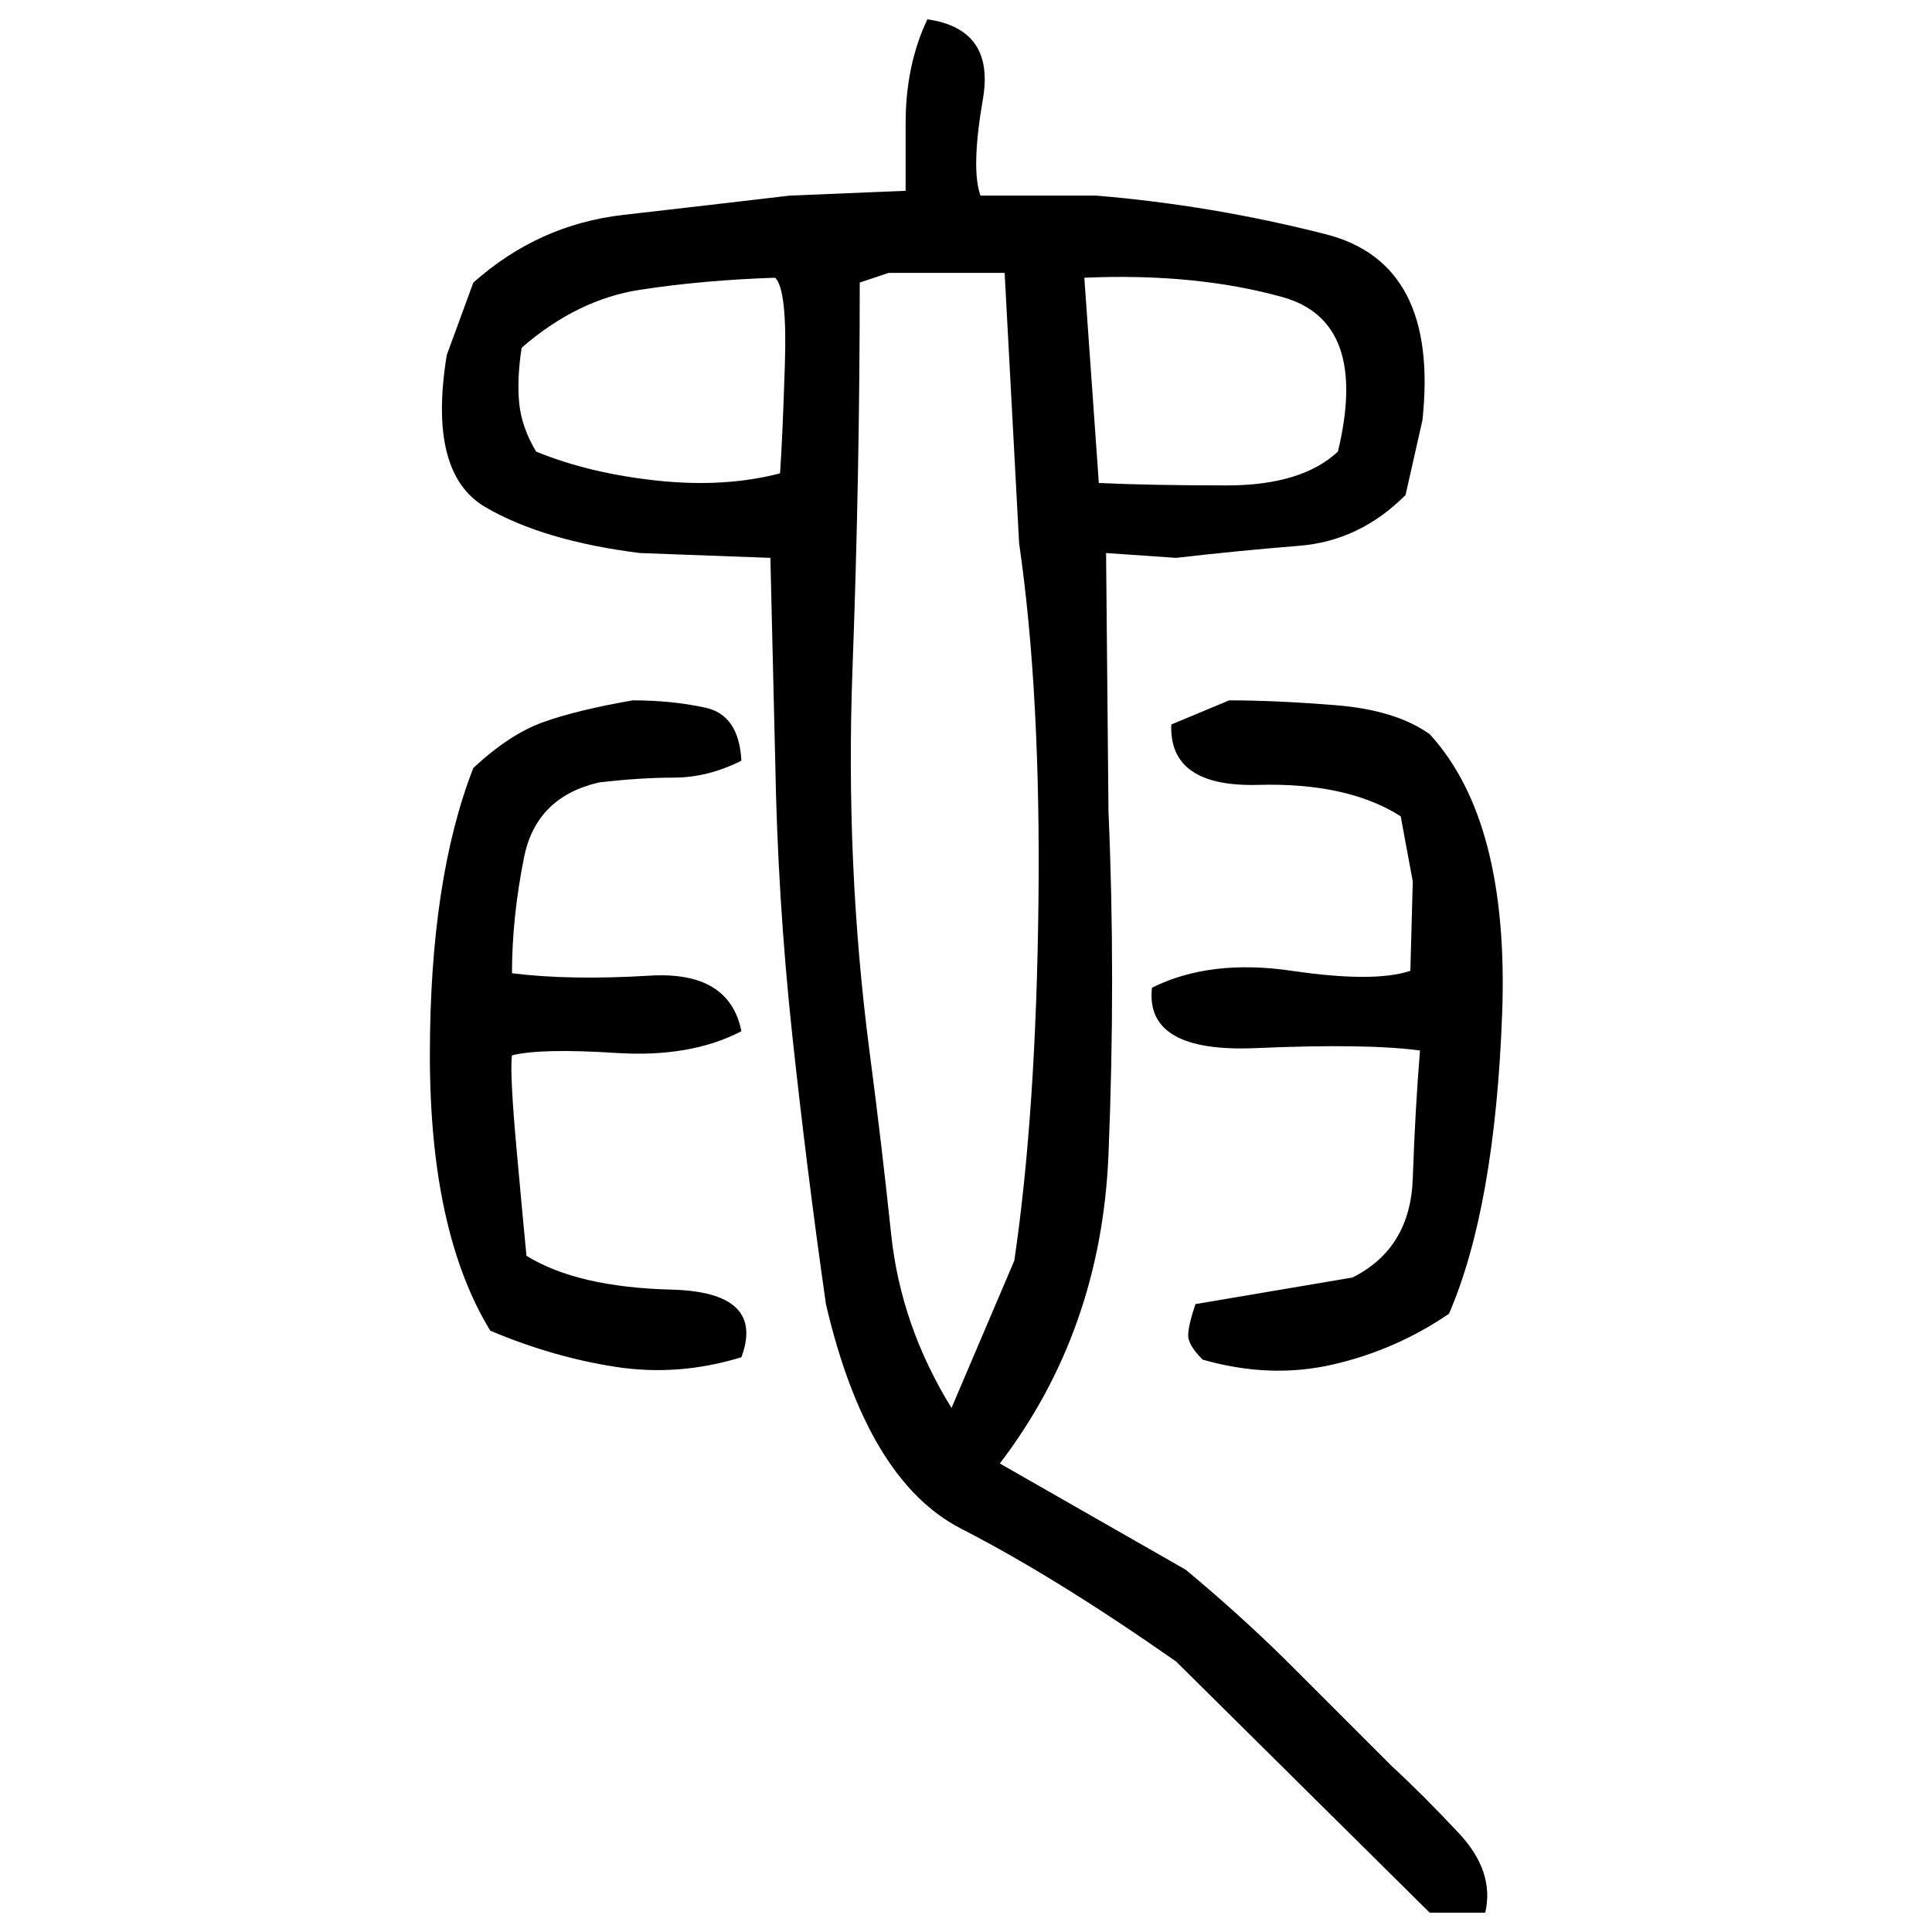 ﻿<?xml version="1.0" encoding="UTF-8" standalone="yes"?>
<svg xmlns="http://www.w3.org/2000/svg" height="100%" version="1.1" width="100%" viewBox="0 0 80 80">
  <g transform="scale(1)">
    <path fill="#000000" d="M38.4 0.8Q41.2 1.2 40.7 4.1T40.6 8.1H45.4Q50.2 8.5 54.9 9.7T58.9 17.4L58.2 20.5Q56.3 22.4 53.8 22.6T48.7 23.1L45.8 22.9L45.9 33.6Q46.2 40.5 45.9 47.8T41.4 60.6L49.1 65Q51.5 67.0 53.5 69T57.6 73.1Q58.9 74.3 60.4 75.9T61.5 79.2H59.2L48.7 68.8Q43.7 65.3 39.8 63.3T34.2 54.0Q33.4 48.4 32.8 42.8T32.1 31.5L31.9 23.1L26.5 22.9Q22.5 22.4 20.1 21T18.5 14.7L19.6 11.7Q22.3 9.3 25.8 8.9T32.7 8.1L37.5 7.9Q37.5 7.5 37.5 5.1T38.4 0.8ZM35.6 11.7Q35.6 19.6 35.3 27.7T36 43.5Q36.5 47.3 36.9 51.1T39.4 58.3L42 52.2Q42.9 46.1 43 37.4T42.2 22.5L41.6 11.3H36.8L35.6 11.7ZM29.1 11.6T26.5 12T21.6 14.4Q21.4 15.7 21.5 16.7T22.2 18.7Q24.4 19.6 27.2 19.9T32.3 19.6Q32.4 18.2 32.5 15.1T32.1 11.5Q29.1 11.6 26.5 12ZM45.5 20Q47.7 20.1 50.8 20.1T55.4 18.7Q56.7 13.3 53.1 12.3T44.9 11.5L45.5 20ZM26.2 29Q27.8 29 29.2 29.3T30.7 31.5Q29.3 32.2 27.9 32.2T24.8 32.4Q22.2 33 21.7 35.5T21.2 40.3Q23.6 40.6 26.9 40.4T30.7 42.7Q28.6 43.8 25.5 43.6T21.2 43.7Q21.1 44.4 21.4 47.7T21.8 52Q23.9 53.3 27.8 53.4T30.7 56.2Q28.1 57 25.5 56.6T20.3 55.1Q17.8 51.0 17.8 43.7T19.6 31.8Q21.1 30.4 22.5 29.9T26.2 29ZM50.9 29Q52.8 29 55.3 29.2T59.2 30.4Q62.5 34.0 62.2 42T60.0 54.4Q57.8 55.9 55.2 56.5T49.8 56.3Q49.2 55.7 49.2 55.3T49.5 54.0L56 52.9Q58.4 51.7 58.5 48.8T58.8 43.5Q56.6 43.2 52.0 43.4T47.7 40.9Q50.1 39.7 53.5 40.2T58.4 40.2L58.5 36.5L58 33.8Q55.8 32.4 52.1 32.5T48.5 30L50.9 29Z" />
  </g>
</svg>

